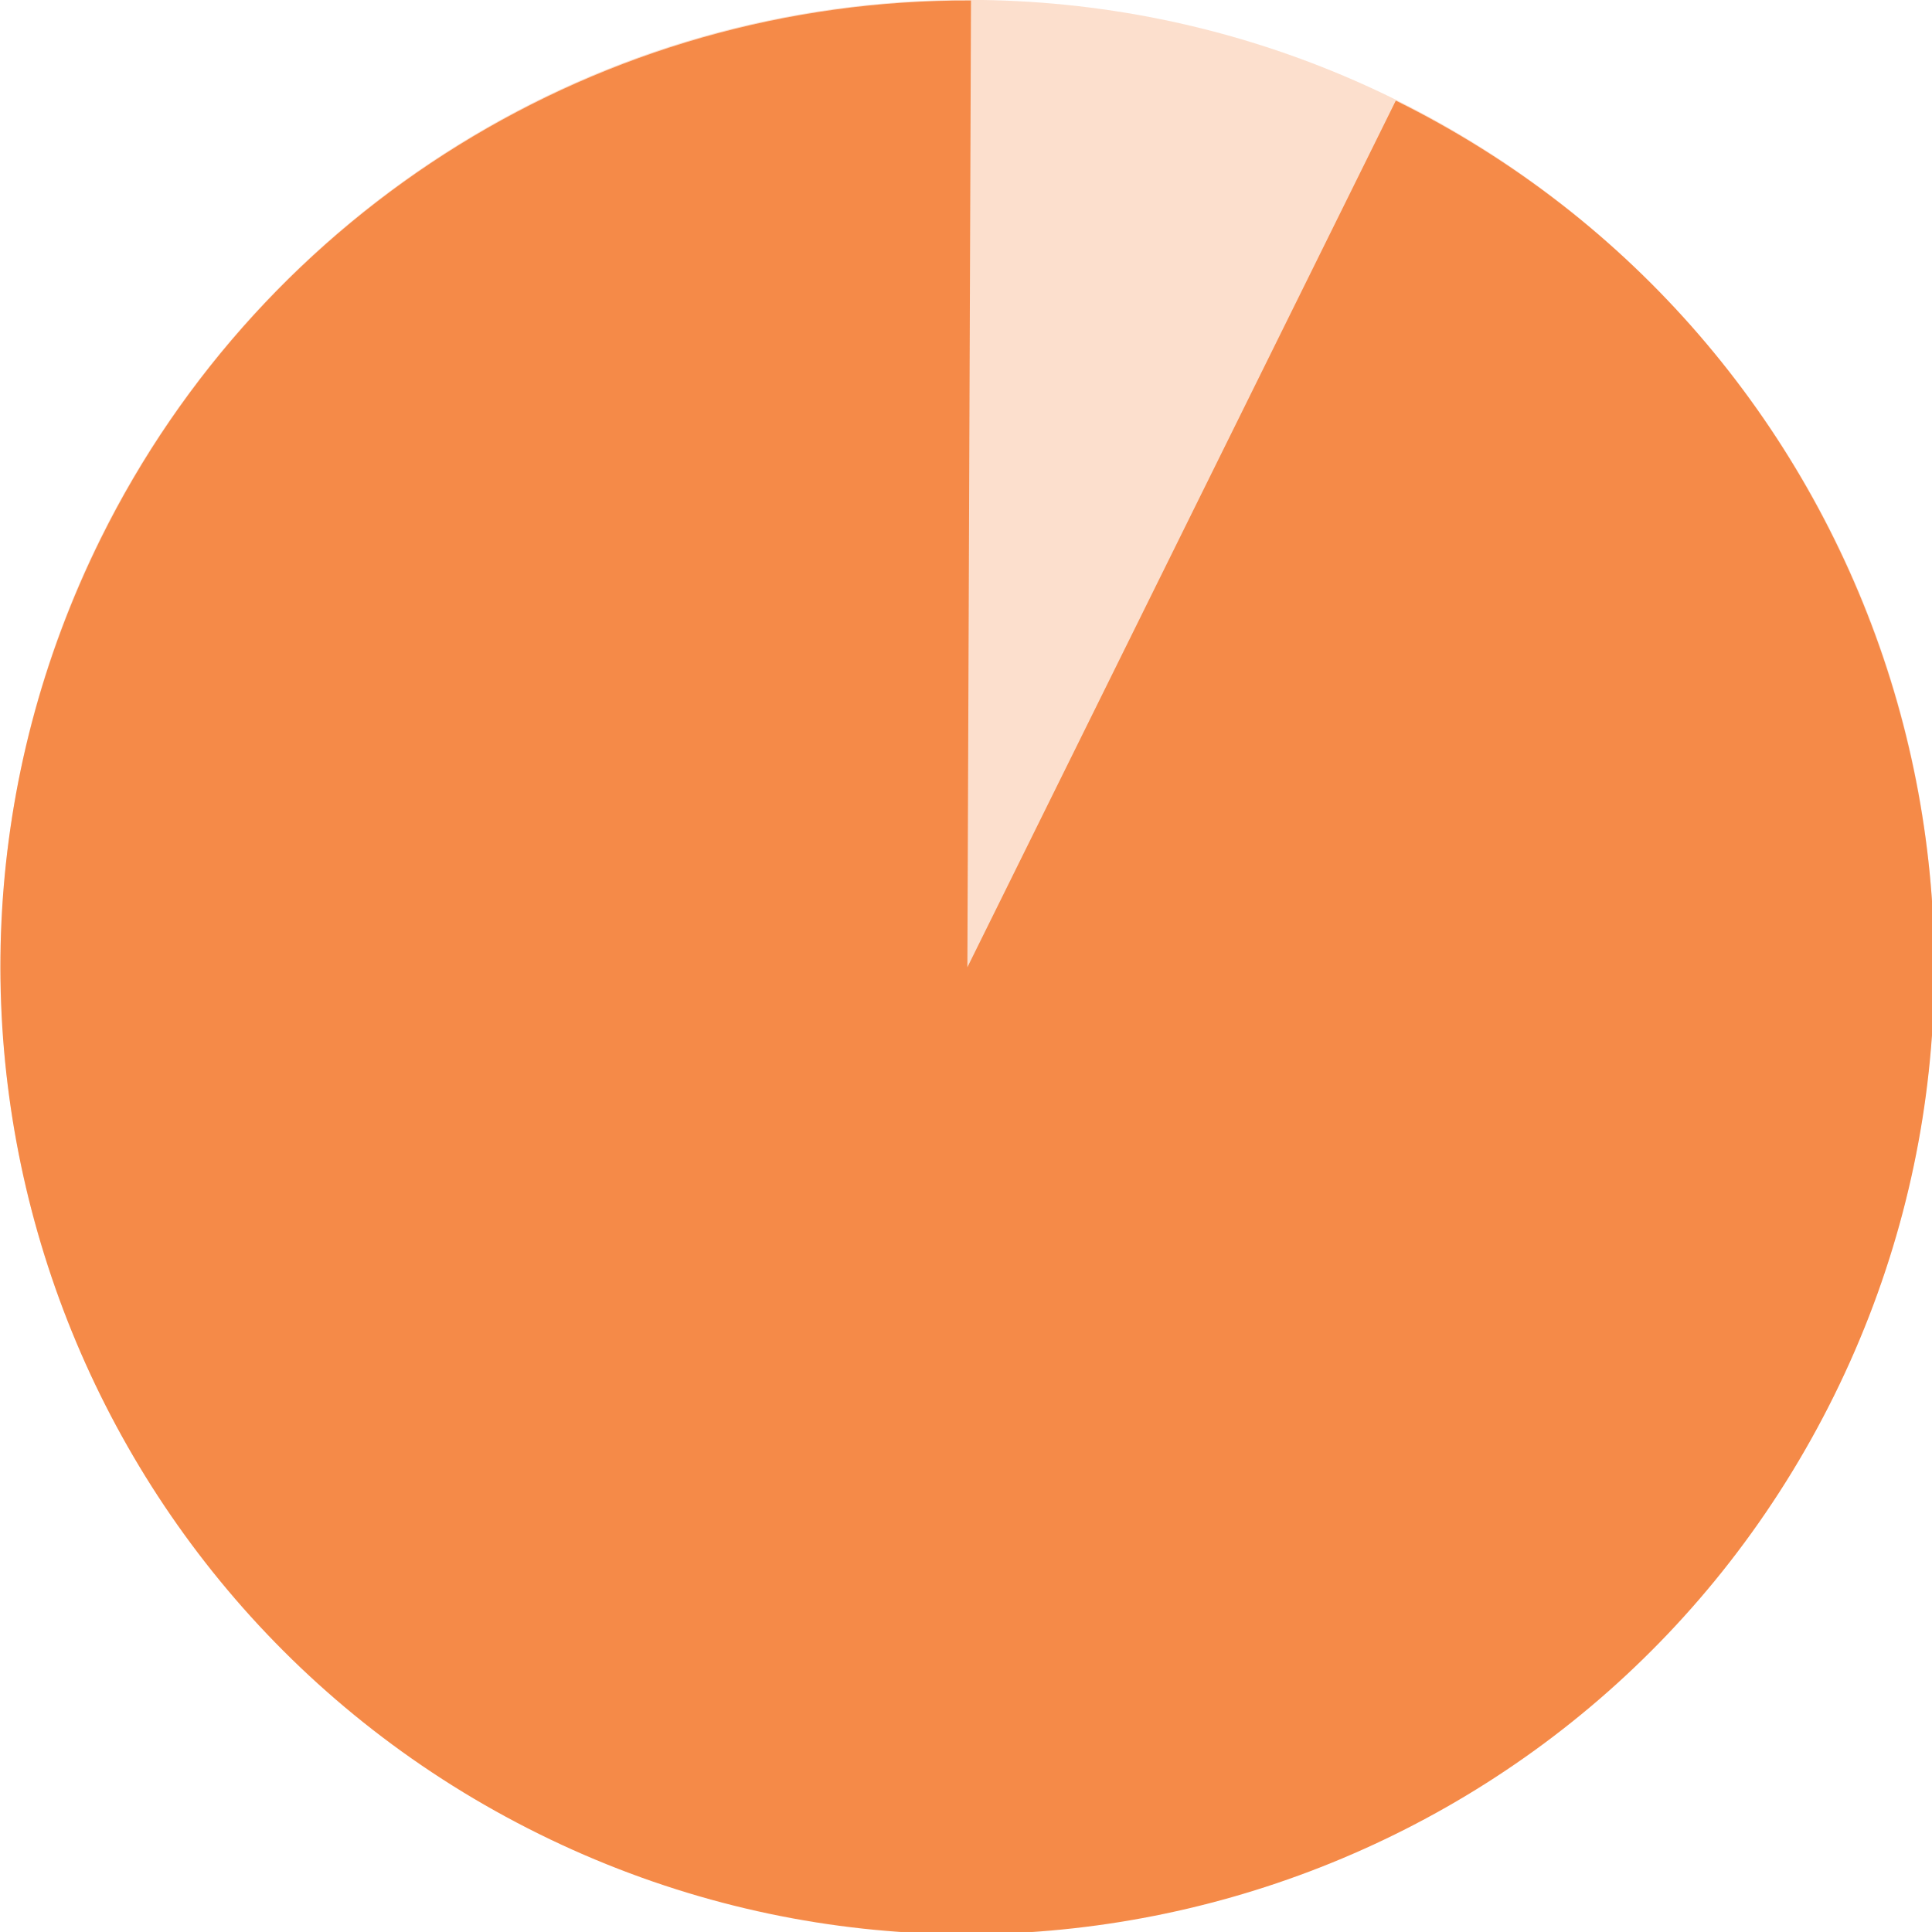 <?xml version="1.0" encoding="UTF-8" standalone="no"?>
<!-- Created with Inkscape (http://www.inkscape.org/) -->

<svg
   xmlns:dc="http://purl.org/dc/elements/1.1/"
   xmlns:cc="http://creativecommons.org/ns#"
   xmlns:rdf="http://www.w3.org/1999/02/22-rdf-syntax-ns#"
   xmlns:svg="http://www.w3.org/2000/svg"
   xmlns="http://www.w3.org/2000/svg"
   xmlns:sodipodi="http://sodipodi.sourceforge.net/DTD/sodipodi-0.dtd"
   xmlns:inkscape="http://www.inkscape.org/namespaces/inkscape"
   width="200"
   height="200"
   id="svg2"
   version="1.1"
   inkscape:version="0.48.5 r10040"
   sodipodi:docname="css.svg">
  <defs
     id="defs4" />
  <sodipodi:namedview
     id="base"
     pagecolor="#ffffff"
     bordercolor="#666666"
     borderopacity="1.0"
     inkscape:pageopacity="0.0"
     inkscape:pageshadow="2"
     inkscape:zoom="8.0000002"
     inkscape:cx="84.220981"
     inkscape:cy="147.96626"
     inkscape:document-units="px"
     inkscape:current-layer="layer1"
     showgrid="false"
     borderlayer="true"
     inkscape:showpageshadow="false"
     showguides="true"
     inkscape:guide-bbox="true"
     inkscape:window-width="2560"
     inkscape:window-height="1387"
     inkscape:window-x="0"
     inkscape:window-y="27"
     inkscape:window-maximized="1">
    <sodipodi:guide
       orientation="1,0"
       position="100,25"
       id="guide3755" />
    <sodipodi:guide
       orientation="0,1"
       position="100,100"
       id="guide3757" />
  </sodipodi:namedview>
  <g
     inkscape:label="Calque 1"
     inkscape:groupmode="layer"
     id="layer1"
     transform="translate(0,-852.362)">
    <path
       sodipodi:type="arc"
       style="opacity:0.25;fill:#f4813a;fill-opacity:1;fill-rule:nonzero;stroke:none"
       id="path2985-3"
       sodipodi:cx="347.14285"
       sodipodi:cy="325.21933"
       sodipodi:rx="198.57143"
       sodipodi:ry="198.57143"
       d="m 545.714,325.219 c 0,109.668 -88.903,198.571 -198.571,198.571 -109.668,0 -198.571,-88.903 -198.571,-198.571 0,-109.668 88.903,-198.571 198.571,-198.571 109.668,0 198.571,88.903 198.571,198.571 z"
       transform="matrix(0.504,0,0,0.504,-74.818,788.518)" />
    <path
       sodipodi:type="arc"
       style="fill:#f4813a;fill-opacity:1;fill-rule:nonzero;stroke:none;opacity:0.9"
       id="path2985"
       sodipodi:cx="347.14285"
       sodipodi:cy="325.21933"
       sodipodi:rx="198.57143"
       sodipodi:ry="198.57143"
       d="m 435.142,147.211 c 98.311,48.6 138.609,167.696 90.009,266.007 C 476.55,511.529 357.455,551.828 259.144,503.227 160.833,454.627 120.535,335.532 169.135,237.22 202.729,169.265 272.082,126.365 347.887,126.649 l -0.744,198.57 z"
       transform="matrix(0.504,0,0,0.504,-74.818,788.584)"
       sodipodi:start="5.1715093"
       sodipodi:end="10.999323" />
  </g>
</svg>
